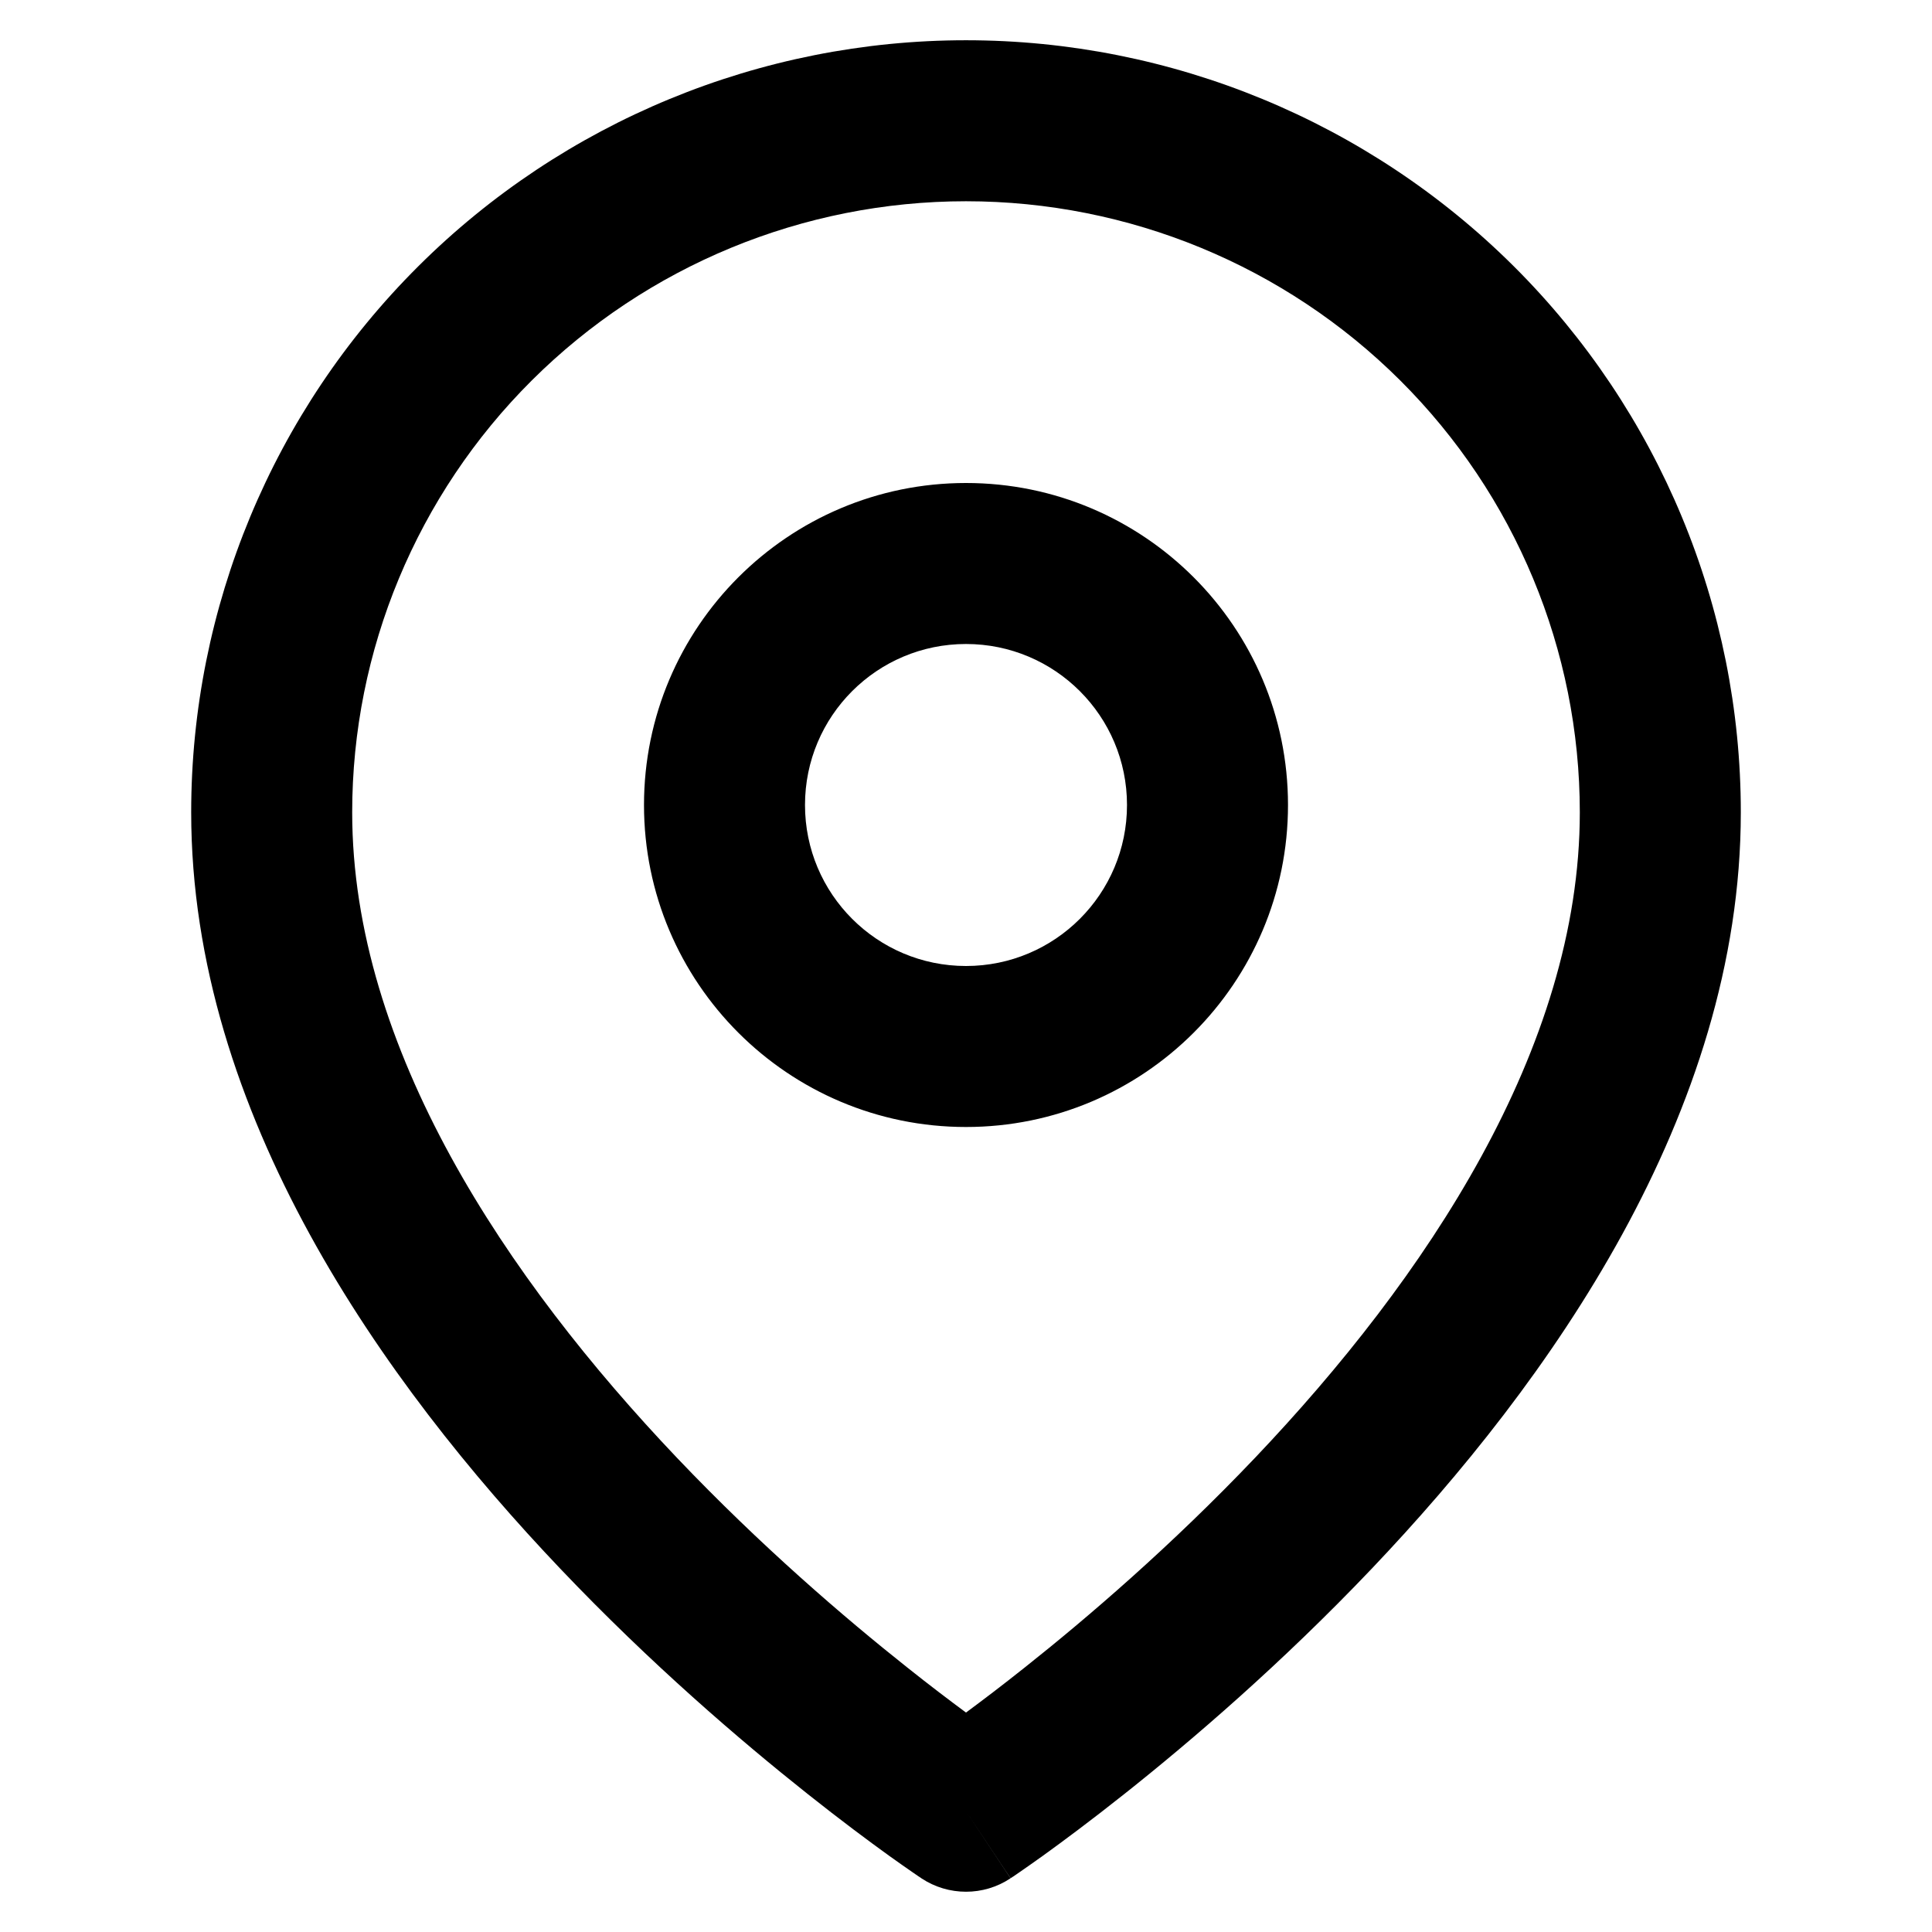 <svg width="24" height="24" viewBox="0 0 24 24" fill="none" xmlns="http://www.w3.org/2000/svg">
<path fill-rule="evenodd" clip-rule="evenodd" d="M12 2.5C9.976 2.5 8.037 3.301 6.607 4.725C5.177 6.149 4.375 8.079 4.375 10.091C4.375 13.028 6.295 15.886 8.412 18.112C9.45 19.203 10.491 20.096 11.274 20.717C11.554 20.94 11.8 21.126 12 21.274C12.2 21.126 12.446 20.94 12.726 20.717C13.509 20.096 14.55 19.203 15.588 18.112C17.705 15.886 19.625 13.028 19.625 10.091C19.625 8.079 18.823 6.149 17.393 4.725C15.963 3.301 14.024 2.5 12 2.5ZM12 22.5C11.447 23.333 11.447 23.333 11.446 23.333L11.444 23.331L11.437 23.326L11.415 23.312C11.396 23.299 11.369 23.281 11.335 23.257C11.267 23.21 11.169 23.142 11.045 23.053C10.798 22.875 10.449 22.616 10.031 22.284C9.197 21.622 8.081 20.666 6.963 19.49C4.767 17.182 2.375 13.835 2.375 10.091C2.375 7.546 3.39 5.106 5.196 3.308C7.001 1.51 9.449 0.5 12 0.5C14.551 0.5 16.999 1.51 18.805 3.308C20.61 5.106 21.625 7.546 21.625 10.091C21.625 13.835 19.233 17.182 17.037 19.49C15.918 20.666 14.803 21.622 13.969 22.284C13.551 22.616 13.202 22.875 12.955 23.053C12.831 23.142 12.733 23.21 12.665 23.257C12.631 23.281 12.604 23.299 12.585 23.312L12.563 23.326L12.556 23.331L12.555 23.332C12.554 23.332 12.553 23.333 12 22.5ZM12 22.5L12.553 23.333C12.218 23.556 11.781 23.555 11.446 23.333L12 22.5ZM12 8C10.895 8 10 8.895 10 10C10 11.105 10.895 12 12 12C13.105 12 14 11.105 14 10C14 8.895 13.105 8 12 8ZM8 10C8 7.791 9.791 6 12 6C14.209 6 16 7.791 16 10C16 12.209 14.209 14 12 14C9.791 14 8 12.209 8 10Z" fill="black"/>
</svg>
